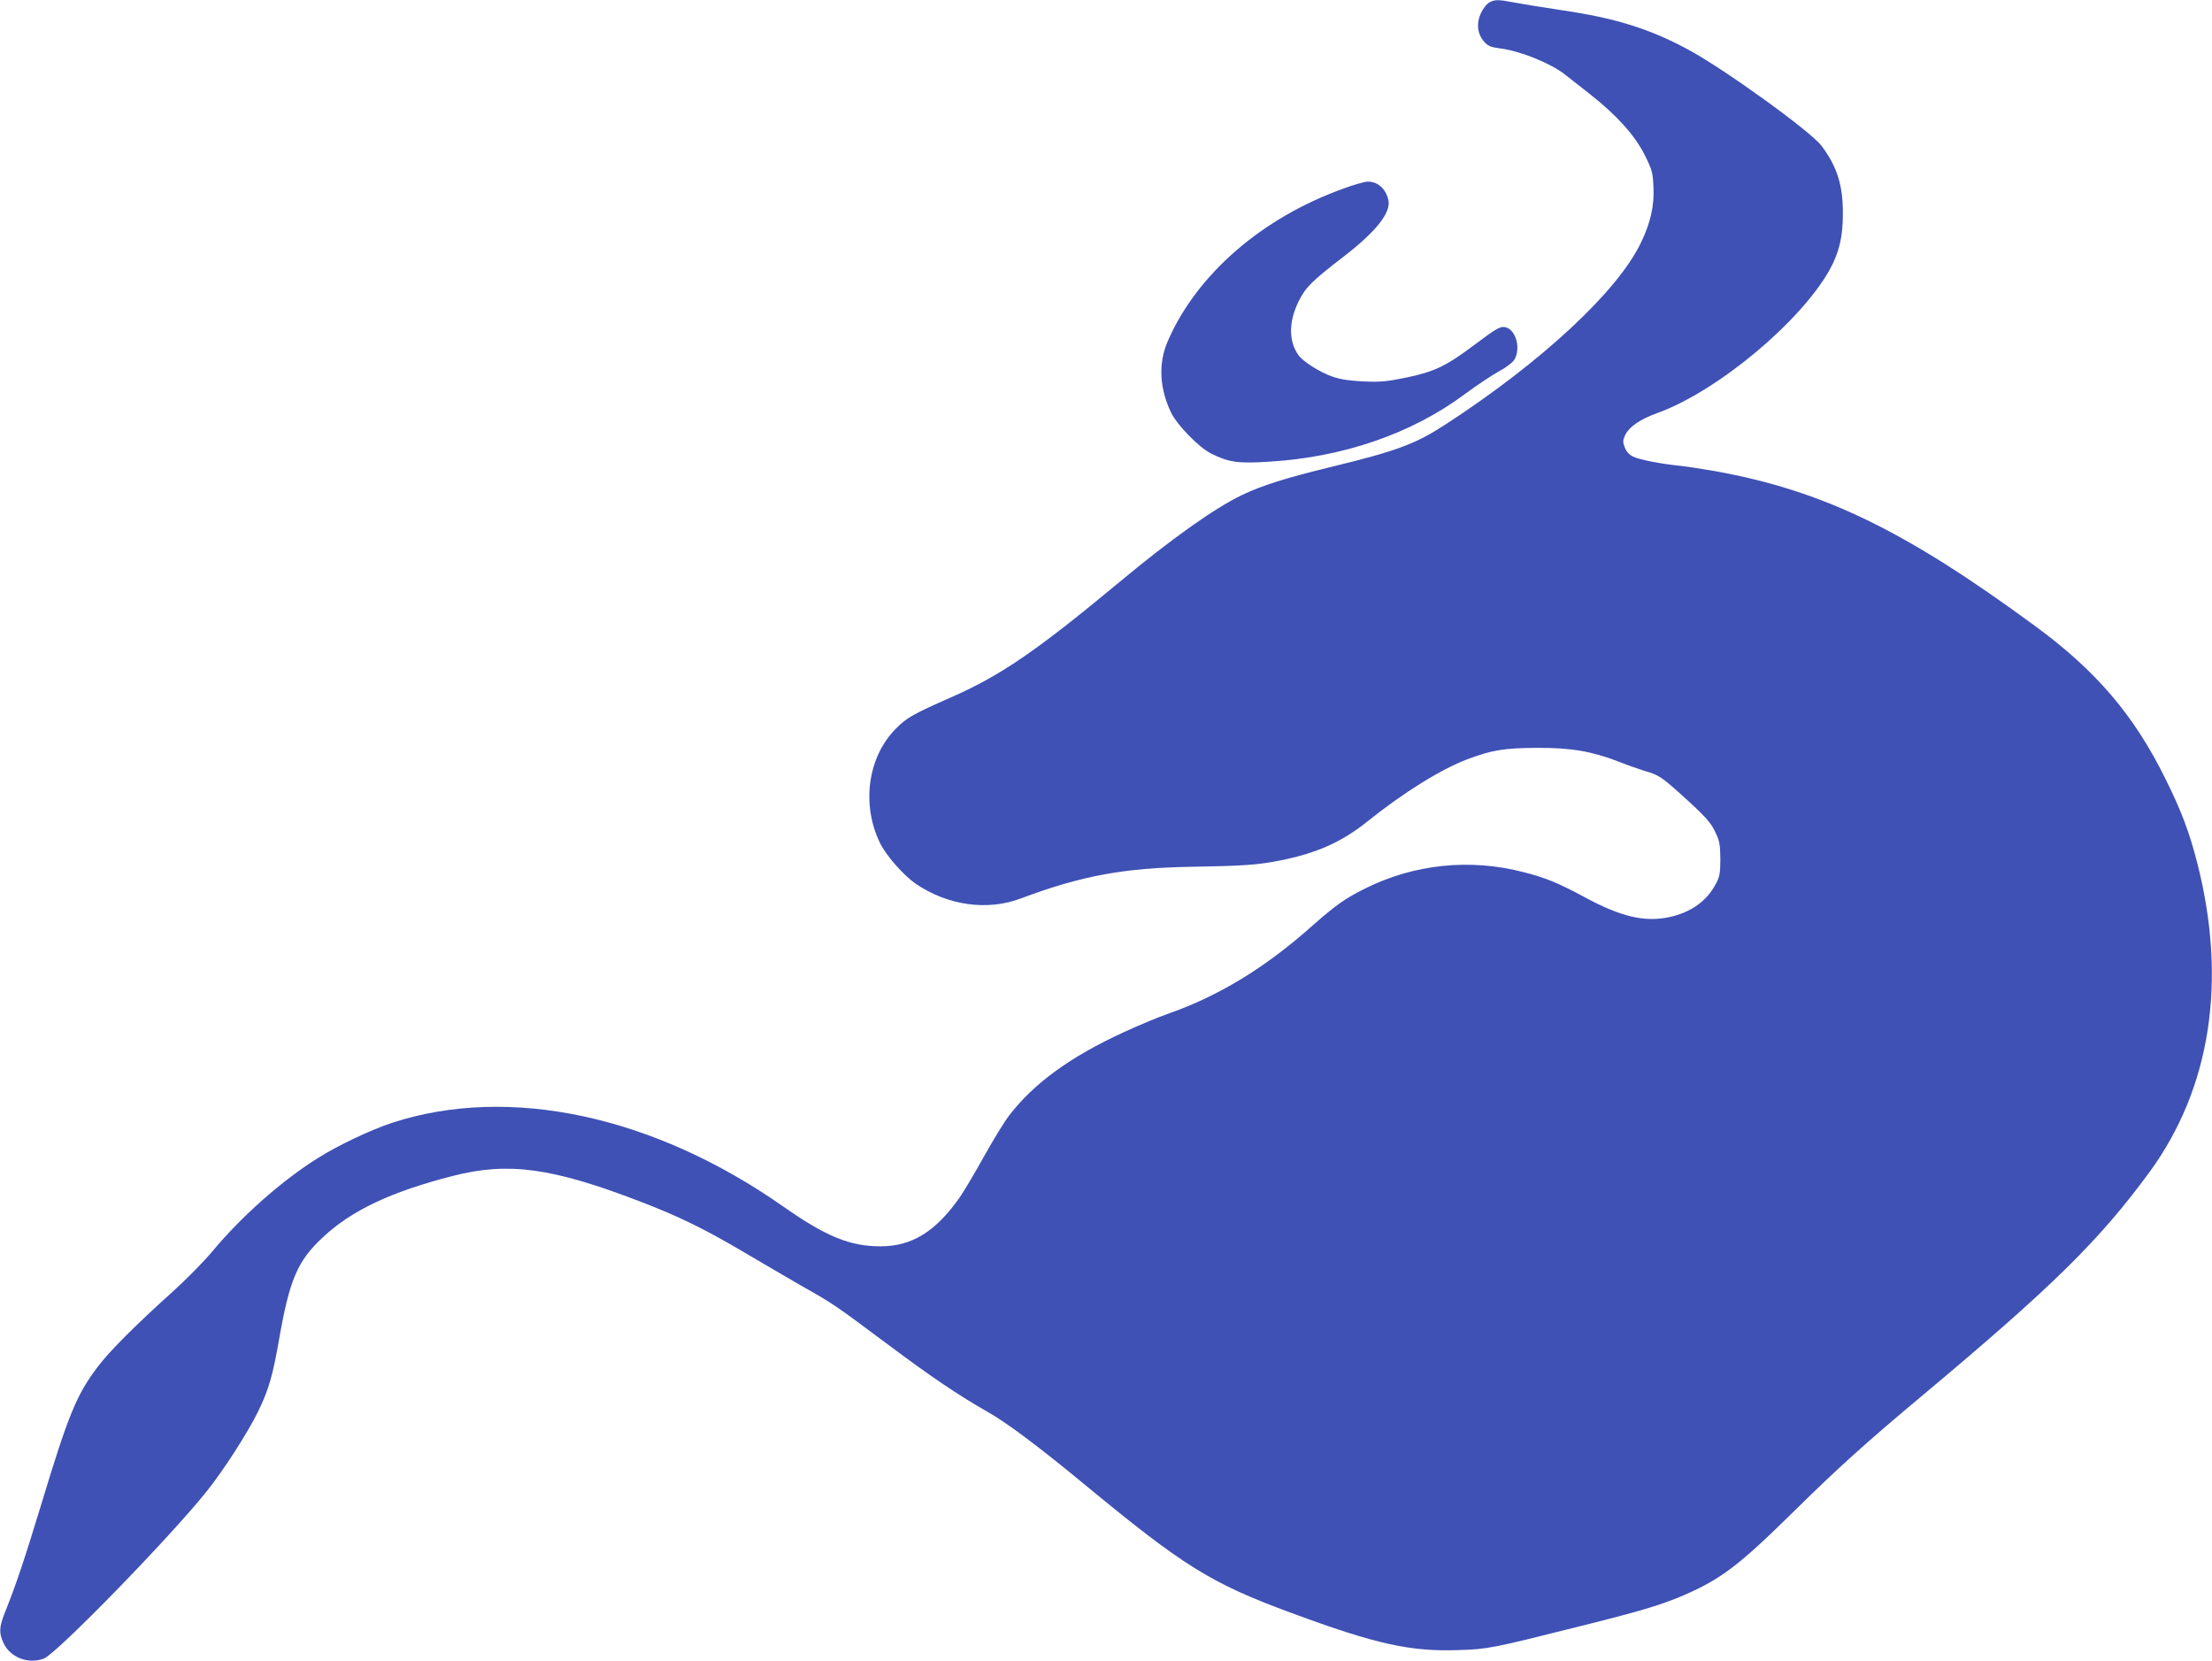 <?xml version="1.0" standalone="no"?>
<!DOCTYPE svg PUBLIC "-//W3C//DTD SVG 20010904//EN"
 "http://www.w3.org/TR/2001/REC-SVG-20010904/DTD/svg10.dtd">
<svg version="1.0" xmlns="http://www.w3.org/2000/svg"
 width="1280pt" height="961pt" viewBox="0 0 1280 961"
 preserveAspectRatio="xMidYMid meet">
<g transform="translate(0,961) scale(0.1,-0.1)"
fill="#3f51b5" stroke="none">
<path d="M8620 9597 c-14 -6 -36 -33 -49 -60 -29 -60 -23 -123 17 -168 22 -25
38 -32 92 -39 119 -15 295 -87 377 -152 23 -18 88 -69 145 -114 154 -121 259
-238 316 -352 43 -87 46 -100 50 -186 5 -108 -17 -206 -73 -321 -134 -280
-572 -687 -1126 -1048 -176 -115 -282 -155 -664 -248 -260 -63 -404 -108 -520
-164 -159 -77 -406 -252 -710 -505 -479 -398 -686 -539 -970 -664 -220 -97
-258 -118 -320 -181 -164 -164 -202 -440 -92 -664 35 -71 134 -184 204 -233
186 -127 416 -160 611 -86 349 131 596 177 992 183 296 5 380 11 505 36 213
42 357 106 505 224 210 169 430 305 581 362 143 54 214 65 404 66 197 1 316
-20 470 -79 49 -20 119 -44 154 -55 79 -23 94 -33 206 -133 143 -129 176 -165
203 -225 23 -48 26 -70 27 -151 0 -81 -4 -102 -24 -140 -53 -103 -146 -170
-275 -197 -140 -29 -278 3 -486 116 -150 81 -225 112 -350 144 -313 82 -639
48 -925 -96 -111 -55 -172 -99 -303 -215 -269 -240 -540 -405 -832 -507 -58
-20 -172 -68 -255 -106 -313 -144 -523 -297 -667 -485 -26 -34 -91 -140 -144
-235 -53 -96 -117 -203 -142 -239 -139 -197 -276 -281 -457 -281 -177 0 -316
57 -565 232 -750 525 -1584 703 -2260 483 -124 -41 -311 -129 -430 -204 -208
-130 -438 -333 -611 -540 -48 -58 -150 -161 -226 -230 -220 -198 -370 -348
-439 -440 -122 -162 -168 -274 -328 -803 -93 -305 -142 -453 -205 -610 -37
-91 -38 -125 -10 -185 40 -83 144 -122 233 -88 74 28 731 703 941 966 98 122
236 337 297 460 62 127 85 205 122 415 61 351 107 459 253 595 167 157 394
264 752 356 323 83 576 48 1086 -148 224 -86 369 -157 600 -293 99 -59 248
-145 330 -193 189 -107 188 -106 503 -341 253 -189 405 -292 584 -394 106 -60
296 -203 547 -410 581 -480 736 -577 1206 -750 490 -181 687 -224 968 -214
164 5 199 12 672 131 375 93 495 129 630 187 216 94 319 173 635 484 259 255
414 395 755 680 742 621 1014 889 1303 1283 354 484 451 1105 277 1788 -46
179 -91 300 -185 489 -181 367 -401 625 -755 884 -754 554 -1225 782 -1850
895 -77 13 -169 28 -205 31 -107 11 -233 35 -270 53 -23 12 -39 29 -48 53 -12
33 -12 41 3 73 23 47 85 90 185 126 346 125 828 526 998 830 54 98 76 190 76
320 1 168 -33 276 -124 397 -65 85 -572 451 -780 561 -220 117 -413 177 -716
222 -115 17 -243 38 -284 46 -91 17 -108 17 -140 1z"/>
<path d="M7777 8520 c-474 -169 -853 -498 -1020 -885 -55 -127 -48 -272 20
-413 36 -73 160 -200 231 -236 102 -51 155 -59 340 -47 426 26 822 163 1126
389 72 53 162 113 199 133 38 20 77 49 88 65 44 67 9 186 -57 192 -25 3 -53
-14 -165 -98 -171 -129 -239 -161 -404 -195 -112 -23 -146 -26 -245 -22 -82 4
-133 12 -177 27 -76 26 -173 88 -200 126 -57 81 -56 193 1 309 41 83 75 117
263 262 186 143 273 253 257 325 -14 66 -63 109 -121 107 -15 0 -77 -17 -136
-39z"/>
</g>
</svg>
